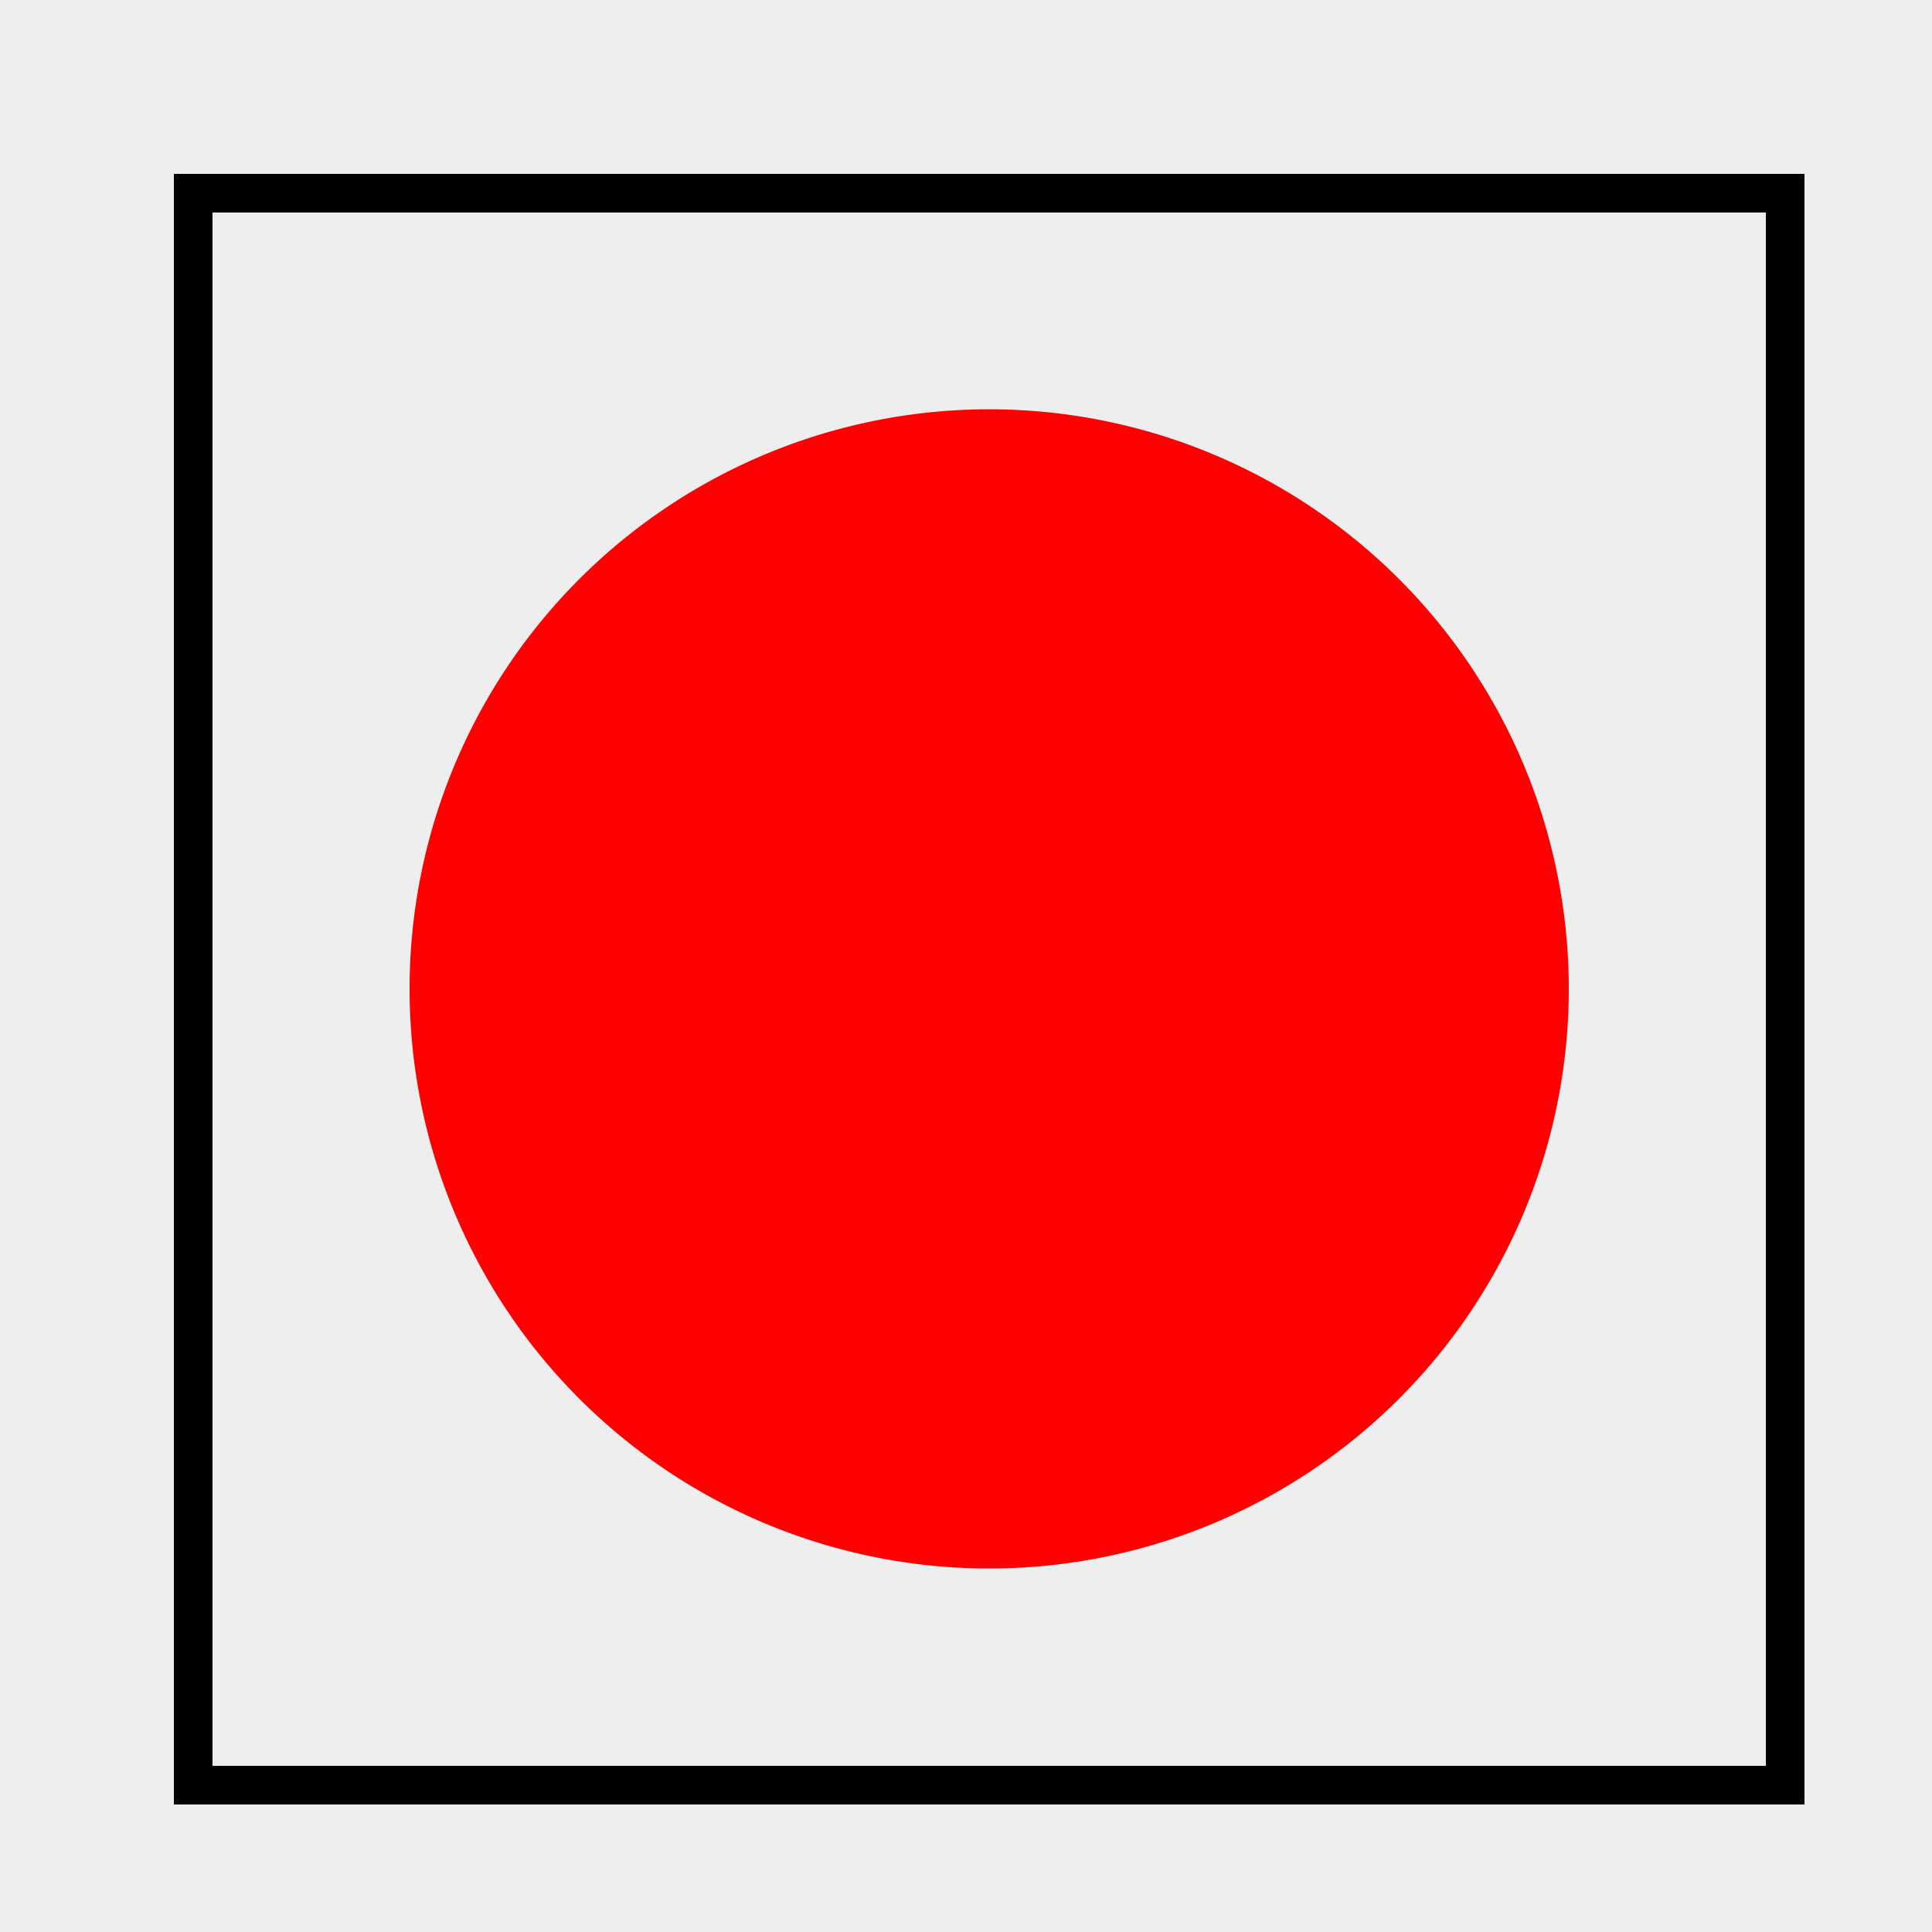 <!--

Generated by DrawGPT.
Free, open source, AI generated images in SVG, PNG, and HTML Canvas format.
https://drawgpt.ai

Created: 2023-09-26T07:39:08.449Z
Link: https://drawgpt.ai/prompt/35820/

-->
<svg xmlns="http://www.w3.org/2000/svg" xmlns:xlink="http://www.w3.org/1999/xlink" width="500" height="500"><defs/><g><rect fill="#EEEEEE" stroke="none" x="0" y="0" width="512" height="512"/><rect fill="none" stroke="#000000" x="50" y="50" width="412" height="412" stroke-miterlimit="10" stroke-width="10" stroke-dasharray=""/><path fill="#FF0000" stroke="none" paint-order="stroke fill markers" d=" M 406 256 A 150 150 0 1 1 406 255.85"/></g></svg>
